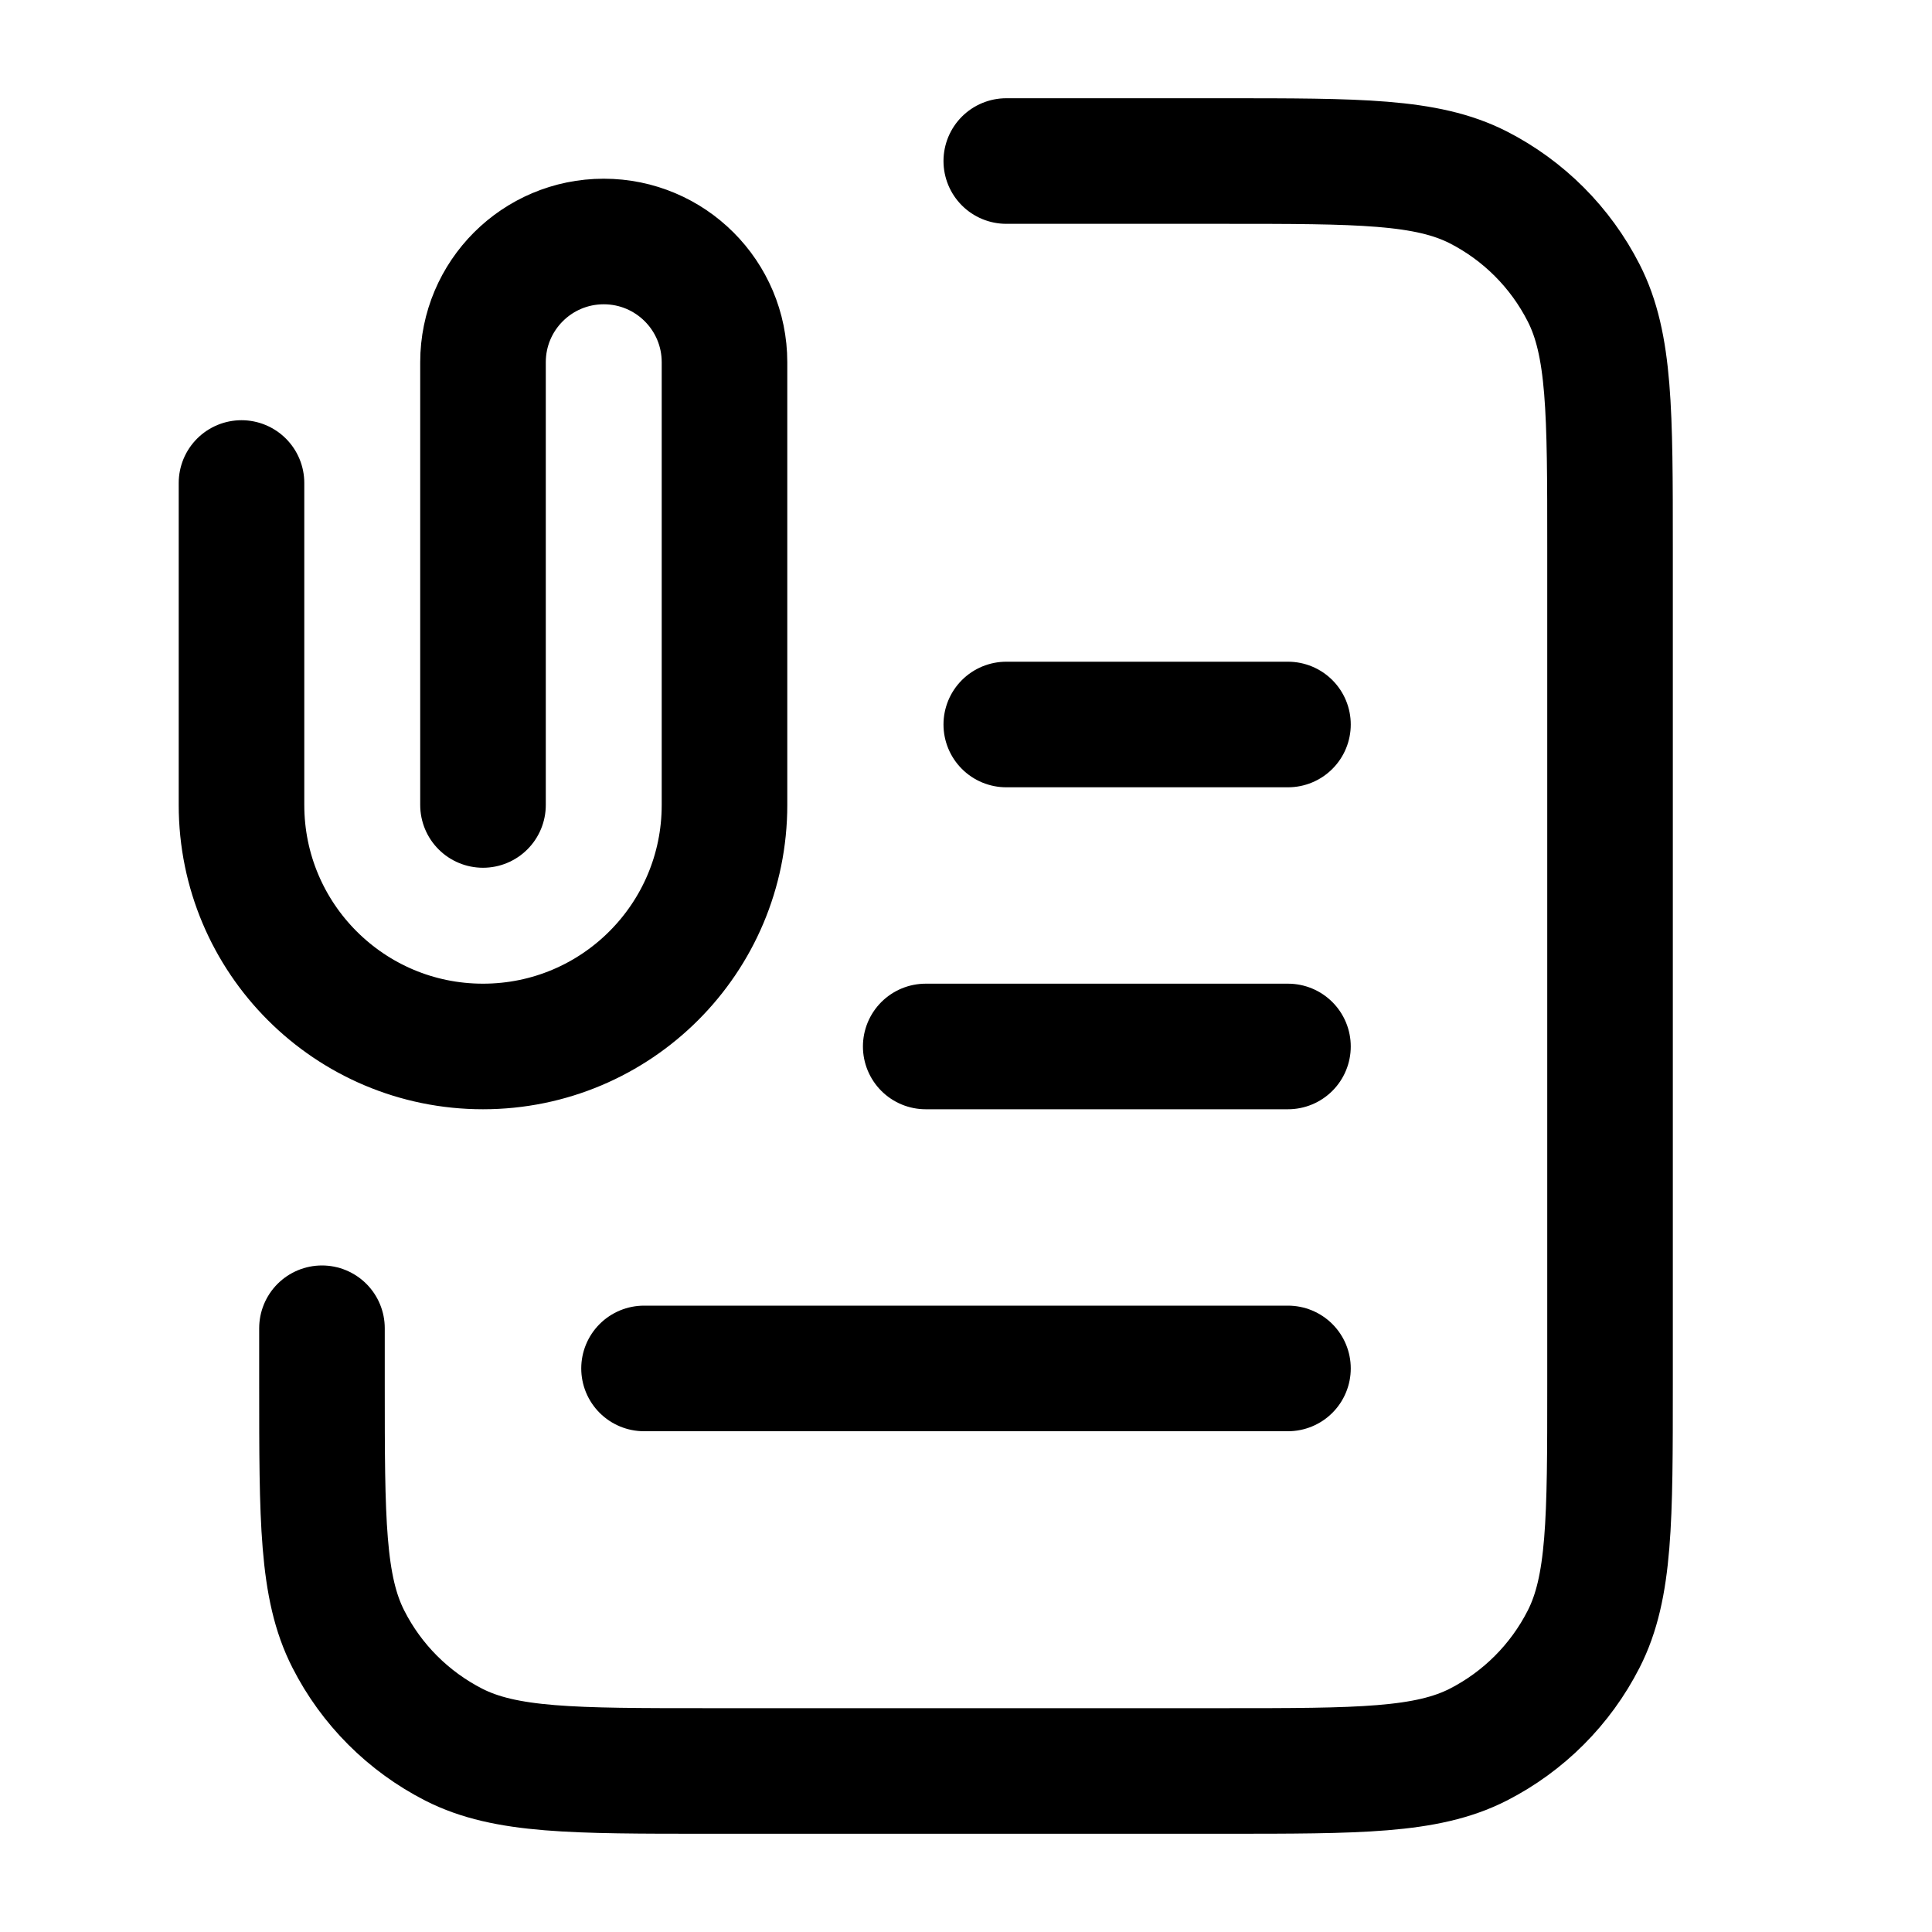 <svg width="20" height="20" viewBox="0 0 20 20" fill="none" xmlns="http://www.w3.org/2000/svg">
<g id="file-attachment-02">
<path id="Icon" d="M10.417 1.667H12.667C14.067 1.667 14.767 1.667 15.302 1.939C15.772 2.179 16.154 2.561 16.394 3.032C16.667 3.566 16.667 4.266 16.667 5.667V14.333C16.667 15.733 16.667 16.433 16.394 16.968C16.154 17.439 15.772 17.821 15.302 18.061C14.767 18.333 14.067 18.333 12.667 18.333H7.333C5.933 18.333 5.233 18.333 4.698 18.061C4.228 17.821 3.845 17.439 3.606 16.968C3.333 16.433 3.333 15.733 3.333 14.333V13.75M13.333 10.833H9.583M13.333 7.5H10.417M13.333 14.166H6.667M5 8.333V3.75C5 3.059 5.56 2.5 6.25 2.5C6.94 2.5 7.5 3.059 7.5 3.75V8.333C7.5 9.714 6.381 10.833 5 10.833C3.619 10.833 2.5 9.714 2.5 8.333V5" stroke="black" stroke-width="1.3" stroke-linecap="round" stroke-linejoin="round"/>
</g>
</svg>

